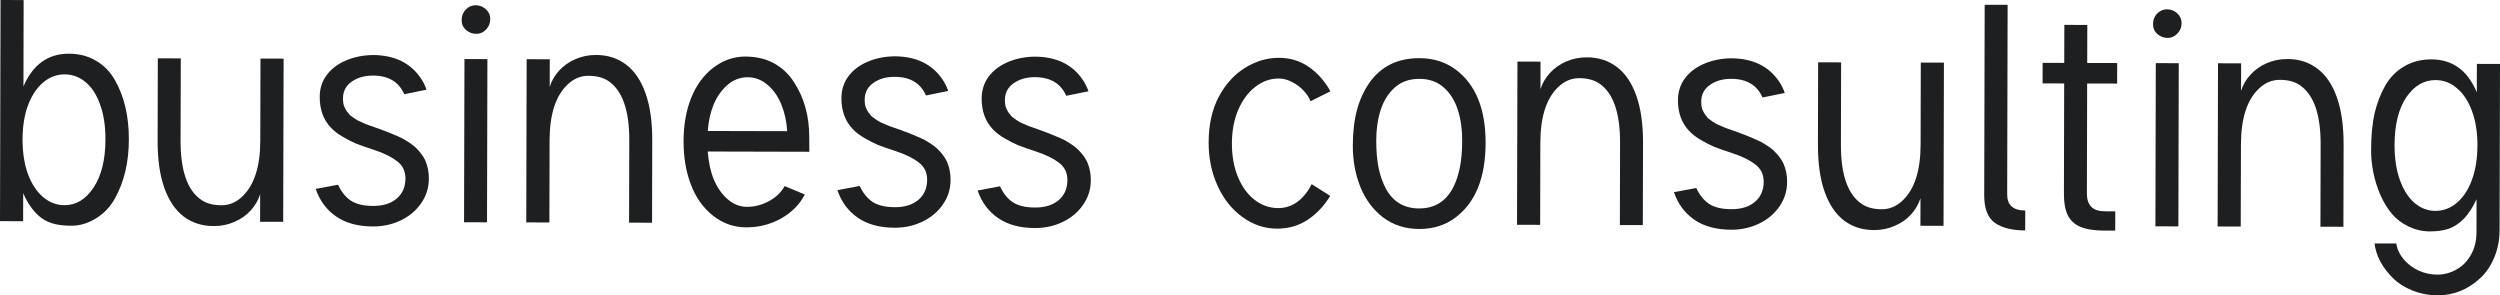 <?xml version="1.0" encoding="UTF-8"?> <svg xmlns="http://www.w3.org/2000/svg" viewBox="0 0 79 9.332" fill="none"><path d="M0.741 2.732C1.037 2.04 1.517 1.695 2.18 1.697C2.501 1.698 2.786 1.772 3.035 1.92C3.288 2.068 3.488 2.274 3.635 2.537C3.928 3.053 4.074 3.677 4.072 4.408C4.071 5.132 3.922 5.756 3.626 6.281C3.481 6.54 3.282 6.748 3.028 6.904C2.778 7.058 2.52 7.134 2.254 7.133C2.001 7.133 1.792 7.105 1.629 7.05C1.469 6.998 1.33 6.918 1.212 6.809C1.02 6.632 0.86 6.398 0.733 6.106L0.731 6.99L0 6.988L0.017 0L0.747 0.002L0.741 2.732ZM2.958 5.924C3.206 5.553 3.331 5.047 3.332 4.406C3.333 3.986 3.278 3.622 3.167 3.314C3.058 3.003 2.907 2.766 2.712 2.602C2.517 2.435 2.294 2.351 2.044 2.35C1.794 2.35 1.568 2.434 1.366 2.603C1.167 2.77 1.008 3.008 0.888 3.318C0.772 3.629 0.714 3.991 0.713 4.404C0.712 4.818 0.769 5.183 0.883 5.501C1.001 5.815 1.161 6.057 1.362 6.228C1.563 6.398 1.788 6.483 2.034 6.484C2.406 6.485 2.714 6.298 2.958 5.924Z" fill="#1D1F21"></path><path d="M8.231 1.851L8.962 1.853L8.949 7.01L8.219 7.008L8.221 6.138C8.16 6.33 8.058 6.503 7.917 6.657C7.779 6.807 7.609 6.925 7.407 7.011C7.208 7.1 6.99 7.145 6.753 7.144C6.387 7.143 6.072 7.043 5.806 6.844C5.541 6.641 5.337 6.34 5.193 5.939C5.05 5.535 4.979 5.036 4.981 4.443L4.987 1.843L5.713 1.845L5.706 4.445C5.704 5.403 5.927 6.03 6.375 6.326C6.538 6.432 6.746 6.486 6.999 6.486C7.249 6.487 7.472 6.391 7.668 6.199C8.037 5.841 8.223 5.257 8.225 4.446L8.231 1.851Z" fill="#1D1F21"></path><path d="M11.839 4.743C11.576 4.656 11.382 4.589 11.258 4.54C11.136 4.489 11 4.419 10.85 4.333C10.693 4.246 10.562 4.146 10.456 4.034C10.22 3.786 10.102 3.462 10.103 3.062C10.103 2.802 10.176 2.573 10.321 2.375C10.469 2.177 10.669 2.023 10.923 1.915C11.176 1.804 11.461 1.745 11.779 1.739C12.468 1.741 12.976 1.989 13.305 2.483C13.382 2.599 13.439 2.716 13.477 2.834L12.775 2.977C12.603 2.586 12.274 2.389 11.787 2.388C11.518 2.388 11.291 2.453 11.109 2.584C10.929 2.711 10.839 2.886 10.838 3.107C10.838 3.219 10.852 3.307 10.881 3.371C10.909 3.436 10.937 3.485 10.962 3.521C10.991 3.553 11.008 3.574 11.015 3.583C11.037 3.622 11.077 3.659 11.135 3.694C11.186 3.733 11.229 3.761 11.264 3.781C11.293 3.803 11.341 3.827 11.408 3.853L11.538 3.911C11.599 3.937 11.66 3.96 11.72 3.979L11.994 4.076L12.225 4.163C12.295 4.189 12.377 4.222 12.47 4.264C12.566 4.303 12.642 4.337 12.7 4.366C12.892 4.472 13.034 4.569 13.127 4.655C13.271 4.793 13.375 4.931 13.438 5.069C13.515 5.246 13.553 5.436 13.552 5.642C13.552 5.93 13.471 6.189 13.31 6.42C13.153 6.65 12.939 6.83 12.67 6.961C12.4 7.092 12.105 7.157 11.785 7.156C11.314 7.155 10.926 7.05 10.622 6.841C10.319 6.632 10.103 6.341 9.976 5.969L10.683 5.837C10.785 6.061 10.92 6.23 11.09 6.342C11.259 6.452 11.493 6.507 11.791 6.507C12.102 6.508 12.349 6.432 12.532 6.278C12.718 6.122 12.812 5.909 12.812 5.64C12.813 5.409 12.724 5.226 12.544 5.091C12.368 4.956 12.133 4.84 11.839 4.743Z" fill="#1D1F21"></path><path d="M14.588 0.631C14.589 0.5 14.632 0.389 14.719 0.3C14.809 0.21 14.913 0.166 15.032 0.166C15.153 0.166 15.261 0.208 15.353 0.292C15.446 0.375 15.492 0.479 15.492 0.604C15.492 0.732 15.446 0.843 15.357 0.936C15.27 1.025 15.169 1.07 15.053 1.069C14.932 1.069 14.823 1.029 14.727 0.949C14.634 0.865 14.588 0.759 14.588 0.631ZM14.677 1.866L15.402 1.868L15.39 7.025L14.664 7.024L14.677 1.866Z" fill="#1D1F21"></path><path d="M17.361 7.03L16.63 7.028L16.642 1.871L17.373 1.873L17.371 2.743C17.432 2.551 17.532 2.38 17.67 2.229C17.811 2.076 17.982 1.956 18.18 1.87C18.383 1.781 18.602 1.736 18.839 1.737C19.204 1.738 19.52 1.84 19.785 2.042C20.051 2.241 20.255 2.543 20.398 2.947C20.542 3.348 20.613 3.845 20.611 4.438L20.605 7.038L19.879 7.036L19.885 4.436C19.888 3.478 19.665 2.851 19.217 2.555C19.054 2.449 18.847 2.396 18.597 2.395C18.344 2.394 18.12 2.49 17.924 2.682C17.554 3.04 17.369 3.624 17.367 4.435L17.361 7.03Z" fill="#1D1F21"></path><path d="M25.575 4.796L22.365 4.788C22.414 5.458 22.616 5.953 22.971 6.275C23.16 6.448 23.371 6.535 23.605 6.536C23.846 6.536 24.078 6.476 24.303 6.355C24.527 6.23 24.691 6.072 24.794 5.88L25.433 6.146C25.268 6.463 25.018 6.715 24.681 6.904C24.347 7.092 23.982 7.185 23.584 7.184C23.194 7.184 22.843 7.061 22.533 6.817C22.223 6.572 21.989 6.245 21.833 5.834C21.677 5.43 21.6 4.972 21.601 4.459C21.602 3.947 21.682 3.492 21.84 3.095C22.001 2.695 22.234 2.376 22.539 2.14C22.851 1.904 23.187 1.786 23.549 1.787C23.899 1.788 24.201 1.859 24.457 2C24.713 2.139 24.923 2.335 25.085 2.588C25.411 3.083 25.573 3.665 25.572 4.334L25.575 4.796ZM24.875 4.145C24.857 3.834 24.793 3.549 24.685 3.289C24.577 3.029 24.43 2.824 24.244 2.673C24.062 2.519 23.855 2.441 23.625 2.441C23.381 2.44 23.163 2.526 22.97 2.699C22.614 3.021 22.413 3.502 22.366 4.139L24.875 4.145Z" fill="#1D1F21"></path><path d="M28.325 4.783C28.062 4.696 27.868 4.628 27.744 4.58C27.622 4.528 27.486 4.459 27.335 4.372C27.178 4.285 27.047 4.186 26.942 4.073C26.706 3.826 26.588 3.502 26.589 3.101C26.589 2.842 26.662 2.613 26.806 2.415C26.954 2.216 27.155 2.063 27.409 1.955C27.662 1.843 27.947 1.785 28.265 1.779C28.953 1.781 29.462 2.029 29.791 2.523C29.868 2.638 29.925 2.755 29.963 2.874L29.261 3.017C29.089 2.625 28.759 2.429 28.273 2.428C28.003 2.427 27.777 2.492 27.594 2.623C27.415 2.751 27.325 2.925 27.324 3.147C27.323 3.259 27.338 3.347 27.366 3.411C27.395 3.475 27.422 3.525 27.448 3.56C27.477 3.592 27.494 3.613 27.5 3.623C27.523 3.661 27.563 3.698 27.62 3.734C27.672 3.772 27.715 3.801 27.75 3.82C27.779 3.843 27.827 3.867 27.894 3.893L28.024 3.951C28.084 3.977 28.145 3.999 28.206 4.019L28.48 4.115L28.71 4.202C28.781 4.228 28.863 4.262 28.955 4.304C29.051 4.343 29.128 4.376 29.186 4.405C29.378 4.512 29.52 4.608 29.613 4.695C29.757 4.833 29.86 4.971 29.924 5.109C30.001 5.285 30.039 5.476 30.038 5.681C30.038 5.97 29.957 6.229 29.796 6.459C29.639 6.69 29.425 6.87 29.155 7.001C28.886 7.132 28.591 7.197 28.271 7.196C27.799 7.195 27.412 7.09 27.108 6.881C26.804 6.672 26.589 6.381 26.462 6.009L27.168 5.876C27.27 6.101 27.406 6.269 27.576 6.382C27.745 6.491 27.979 6.546 28.277 6.547C28.588 6.548 28.835 6.471 29.018 6.318C29.204 6.161 29.297 5.949 29.298 5.679C29.299 5.449 29.209 5.266 29.03 5.131C28.854 4.996 28.619 4.88 28.325 4.783Z" fill="#1D1F21"></path><path d="M32.756 4.794C32.493 4.707 32.3 4.639 32.175 4.59C32.053 4.539 31.917 4.47 31.767 4.383C31.61 4.296 31.479 4.196 31.373 4.084C31.137 3.837 31.019 3.513 31.02 3.112C31.021 2.853 31.093 2.624 31.238 2.425C31.386 2.227 31.587 2.074 31.84 1.965C32.093 1.854 32.379 1.795 32.696 1.79C33.385 1.791 33.894 2.039 34.222 2.533C34.299 2.649 34.356 2.766 34.395 2.885L33.693 3.027C33.52 2.636 33.191 2.44 32.704 2.438C32.435 2.438 32.209 2.503 32.026 2.634C31.846 2.762 31.756 2.936 31.755 3.157C31.755 3.269 31.769 3.357 31.798 3.422C31.827 3.486 31.854 3.535 31.879 3.571C31.908 3.603 31.926 3.624 31.932 3.633C31.954 3.672 31.994 3.709 32.052 3.744C32.103 3.783 32.146 3.812 32.181 3.831C32.21 3.854 32.258 3.878 32.325 3.904L32.455 3.961C32.516 3.987 32.577 4.01 32.638 4.029L32.911 4.126L33.142 4.213C33.212 4.239 33.294 4.273 33.387 4.315C33.483 4.353 33.559 4.387 33.617 4.416C33.809 4.522 33.952 4.619 34.044 4.705C34.188 4.844 34.292 4.982 34.356 5.12C34.432 5.296 34.47 5.487 34.47 5.692C34.469 5.98 34.388 6.24 34.227 6.47C34.07 6.7 33.856 6.881 33.587 7.011C33.318 7.142 33.023 7.207 32.702 7.206C32.231 7.205 31.843 7.1 31.54 6.891C31.236 6.682 31.02 6.392 30.893 6.02L31.6 5.887C31.702 6.111 31.837 6.28 32.007 6.392C32.177 6.502 32.41 6.557 32.709 6.558C33.019 6.558 33.266 6.482 33.449 6.329C33.636 6.172 33.729 5.959 33.73 5.69C33.73 5.459 33.641 5.276 33.462 5.141C33.286 5.006 33.05 4.891 32.756 4.794Z" fill="#1D1F21"></path><path d="M41.411 3.2C41.373 3.091 41.301 2.98 41.196 2.867C41.093 2.755 40.972 2.663 40.831 2.593C40.694 2.519 40.554 2.481 40.413 2.481C40.144 2.48 39.895 2.568 39.668 2.744C39.443 2.916 39.263 3.159 39.127 3.473C38.995 3.783 38.929 4.136 38.928 4.53C38.927 4.924 38.99 5.277 39.118 5.588C39.245 5.899 39.421 6.141 39.645 6.315C39.868 6.488 40.118 6.575 40.394 6.576C40.762 6.577 41.072 6.397 41.323 6.035C41.364 5.974 41.407 5.902 41.448 5.819L42.034 6.191C41.844 6.504 41.608 6.755 41.325 6.944C41.043 7.132 40.718 7.226 40.349 7.225C39.958 7.224 39.595 7.101 39.259 6.857C38.923 6.613 38.661 6.282 38.473 5.865C38.285 5.448 38.191 4.993 38.193 4.499C38.194 3.942 38.301 3.461 38.513 3.058C38.729 2.655 39.007 2.349 39.347 2.142C39.687 1.931 40.043 1.826 40.415 1.827C40.767 1.828 41.081 1.923 41.356 2.113C41.631 2.303 41.86 2.56 42.042 2.884L41.411 3.2Z" fill="#1D1F21"></path><path d="M43.695 6.863C43.385 6.622 43.148 6.302 42.986 5.905C42.827 5.504 42.748 5.071 42.749 4.606C42.75 4.17 42.794 3.791 42.882 3.467C42.972 3.141 43.105 2.853 43.282 2.603C43.649 2.091 44.173 1.836 44.856 1.838C45.298 1.839 45.681 1.96 46.004 2.201C46.634 2.674 46.948 3.447 46.945 4.52C46.943 5.61 46.628 6.392 46.002 6.868C45.678 7.114 45.293 7.237 44.848 7.236C44.402 7.234 44.018 7.11 43.695 6.863ZM44.07 2.769C43.871 2.948 43.725 3.181 43.631 3.469C43.538 3.754 43.49 4.076 43.489 4.435C43.489 4.771 43.514 5.063 43.564 5.31C43.615 5.554 43.693 5.773 43.798 5.969C44.025 6.38 44.373 6.586 44.844 6.587C45.52 6.588 45.948 6.165 46.126 5.316C46.178 5.079 46.204 4.788 46.205 4.441C46.206 4.083 46.16 3.76 46.068 3.475C45.976 3.186 45.831 2.952 45.632 2.772C45.428 2.586 45.168 2.492 44.854 2.492C44.537 2.491 44.276 2.583 44.07 2.769Z" fill="#1D1F21"></path><path d="M48.669 7.105L47.938 7.104L47.951 1.946L48.681 1.948L48.679 2.818C48.741 2.626 48.84 2.455 48.979 2.305C49.12 2.151 49.29 2.031 49.489 1.945C49.691 1.856 49.911 1.812 50.148 1.812C50.513 1.813 50.828 1.915 51.094 2.117C51.359 2.317 51.564 2.618 51.707 3.022C51.85 3.423 51.921 3.92 51.92 4.513L51.913 7.113L51.188 7.111L51.194 4.511C51.196 3.553 50.974 2.926 50.526 2.63C50.362 2.524 50.156 2.471 49.906 2.47C49.653 2.47 49.428 2.565 49.232 2.757C48.863 3.115 48.677 3.699 48.675 4.51L48.669 7.105Z" fill="#1D1F21"></path><path d="M54.76 4.847C54.497 4.759 54.303 4.692 54.178 4.643C54.057 4.592 53.921 4.523 53.77 4.436C53.614 4.349 53.483 4.249 53.377 4.137C53.141 3.889 53.023 3.566 53.023 3.165C53.024 2.905 53.097 2.676 53.242 2.478C53.389 2.28 53.59 2.127 53.843 2.018C54.097 1.907 54.382 1.848 54.699 1.842C55.388 1.844 55.897 2.092 56.226 2.586C56.303 2.702 56.36 2.819 56.398 2.938L55.696 3.08C55.524 2.689 55.194 2.492 54.708 2.491C54.438 2.491 54.212 2.556 54.029 2.687C53.849 2.814 53.759 2.989 53.759 3.21C53.758 3.322 53.773 3.41 53.801 3.474C53.83 3.539 53.857 3.588 53.883 3.624C53.911 3.656 53.929 3.677 53.935 3.686C53.958 3.725 53.998 3.762 54.056 3.797C54.106 3.836 54.15 3.865 54.185 3.884C54.214 3.906 54.262 3.931 54.329 3.956L54.459 4.014C54.52 4.04 54.58 4.063 54.641 4.082L54.915 4.179L55.145 4.266C55.216 4.292 55.297 4.326 55.39 4.367C55.486 4.406 55.563 4.44 55.621 4.469C55.813 4.575 55.955 4.672 56.048 4.758C56.191 4.896 56.295 5.035 56.359 5.172C56.436 5.349 56.474 5.54 56.473 5.745C56.472 6.033 56.392 6.292 56.231 6.523C56.074 6.753 55.86 6.934 55.59 7.064C55.321 7.195 55.026 7.26 54.706 7.259C54.234 7.258 53.847 7.153 53.543 6.944C53.239 6.735 53.024 6.445 52.897 6.073L53.603 5.94C53.705 6.164 53.841 6.333 54.011 6.445C54.18 6.555 54.414 6.61 54.712 6.61C55.023 6.611 55.27 6.535 55.453 6.381C55.639 6.225 55.732 6.012 55.733 5.743C55.733 5.512 55.644 5.329 55.465 5.194C55.289 5.059 55.054 4.943 54.76 4.847Z" fill="#1D1F21"></path><path d="M60.697 1.977L61.428 1.979L61.416 7.136L60.685 7.134L60.687 6.264C60.626 6.456 60.525 6.629 60.383 6.783C60.245 6.933 60.075 7.051 59.873 7.137C59.674 7.226 59.456 7.271 59.219 7.27C58.853 7.269 58.538 7.169 58.273 6.97C58.007 6.767 57.803 6.466 57.66 6.065C57.516 5.661 57.446 5.162 57.447 4.569L57.453 1.969L58.179 1.971L58.173 4.571C58.17 5.529 58.393 6.156 58.841 6.452C59.004 6.558 59.212 6.612 59.465 6.612C59.715 6.613 59.938 6.517 60.134 6.325C60.504 5.967 60.689 5.383 60.691 4.572L60.697 1.977Z" fill="#1D1F21"></path><path d="M63.427 6.146C63.426 6.482 63.617 6.651 63.998 6.652L63.996 7.282C63.586 7.281 63.267 7.201 63.04 7.044C62.813 6.883 62.7 6.59 62.701 6.163L62.716 0.151L63.441 0.152L63.427 6.146Z" fill="#1D1F21"></path><path d="M65.228 2.637L64.546 2.635L64.547 1.986L65.23 1.988L65.233 0.786L65.959 0.788L65.956 1.99L66.903 1.992L66.901 2.641L65.954 2.639L65.946 6.113C65.945 6.488 66.132 6.676 66.507 6.677L66.843 6.678L66.841 7.288L66.505 7.288C66.188 7.287 65.935 7.248 65.746 7.17C65.561 7.093 65.426 6.971 65.343 6.804C65.26 6.634 65.219 6.41 65.22 6.131L65.228 2.637Z" fill="#1D1F21"></path><path d="M68.035 0.759C68.035 0.628 68.079 0.518 68.165 0.428C68.255 0.339 68.359 0.294 68.478 0.294C68.6 0.295 68.707 0.336 68.8 0.42C68.892 0.504 68.939 0.608 68.939 0.733C68.938 0.861 68.893 0.971 68.803 1.064C68.716 1.154 68.615 1.198 68.5 1.198C68.378 1.198 68.269 1.157 68.174 1.077C68.081 0.993 68.034 0.888 68.035 0.759ZM68.123 1.995L68.849 1.997L68.837 7.154L68.111 7.152L68.123 1.995Z" fill="#1D1F21"></path><path d="M70.807 7.159L70.077 7.157L70.089 2L70.82 2.001L70.817 2.871C70.879 2.679 70.978 2.508 71.117 2.358C71.258 2.204 71.428 2.084 71.627 1.998C71.829 1.909 72.049 1.865 72.286 1.865C72.651 1.866 72.966 1.968 73.232 2.171C73.498 2.37 73.702 2.672 73.845 3.076C73.988 3.476 74.059 3.973 74.058 4.566L74.052 7.166L73.326 7.165L73.332 4.564C73.334 3.606 73.112 2.979 72.663 2.683C72.501 2.577 72.294 2.524 72.044 2.523C71.791 2.523 71.566 2.618 71.371 2.81C71.001 3.168 70.816 3.752 70.814 4.563L70.807 7.159Z" fill="#1D1F21"></path><path d="M76.833 1.876C77.499 1.878 77.977 2.225 78.267 2.918L78.269 2.019L79 2.021L78.987 7.265C78.987 7.575 78.931 7.864 78.822 8.129C78.712 8.395 78.563 8.616 78.373 8.792C77.981 9.153 77.534 9.333 77.031 9.332C76.746 9.331 76.477 9.279 76.224 9.176C75.971 9.073 75.761 8.936 75.595 8.766C75.269 8.435 75.083 8.077 75.035 7.693L75.723 7.694C75.751 7.877 75.828 8.042 75.952 8.19C76.08 8.341 76.237 8.46 76.422 8.547C76.611 8.634 76.81 8.677 77.018 8.678C77.233 8.678 77.435 8.624 77.624 8.516C77.814 8.411 77.966 8.256 78.082 8.051C78.198 7.849 78.256 7.611 78.257 7.335L78.259 6.292C78.037 6.788 77.74 7.101 77.368 7.232C77.204 7.286 77.009 7.313 76.781 7.312C76.55 7.312 76.326 7.26 76.109 7.157C75.894 7.054 75.715 6.916 75.571 6.742C75.431 6.572 75.309 6.368 75.207 6.131C75.019 5.679 74.926 5.217 74.927 4.746C74.928 4.288 74.965 3.9 75.036 3.583C75.11 3.266 75.223 2.973 75.374 2.704C75.525 2.442 75.726 2.239 75.977 2.095C76.227 1.949 76.512 1.876 76.833 1.876ZM76.041 3.071C75.794 3.439 75.669 3.942 75.668 4.58C75.667 4.999 75.722 5.366 75.834 5.681C75.945 5.995 76.098 6.237 76.293 6.407C76.491 6.578 76.714 6.663 76.96 6.664C77.207 6.664 77.432 6.58 77.634 6.411C77.836 6.241 77.996 6 78.112 5.686C78.228 5.369 78.286 5.004 78.287 4.591C78.288 4.177 78.23 3.815 78.112 3.504C77.998 3.193 77.84 2.954 77.638 2.787C77.44 2.616 77.216 2.531 76.966 2.53C76.597 2.529 76.289 2.71 76.041 3.071Z" fill="#1D1F21"></path></svg> 